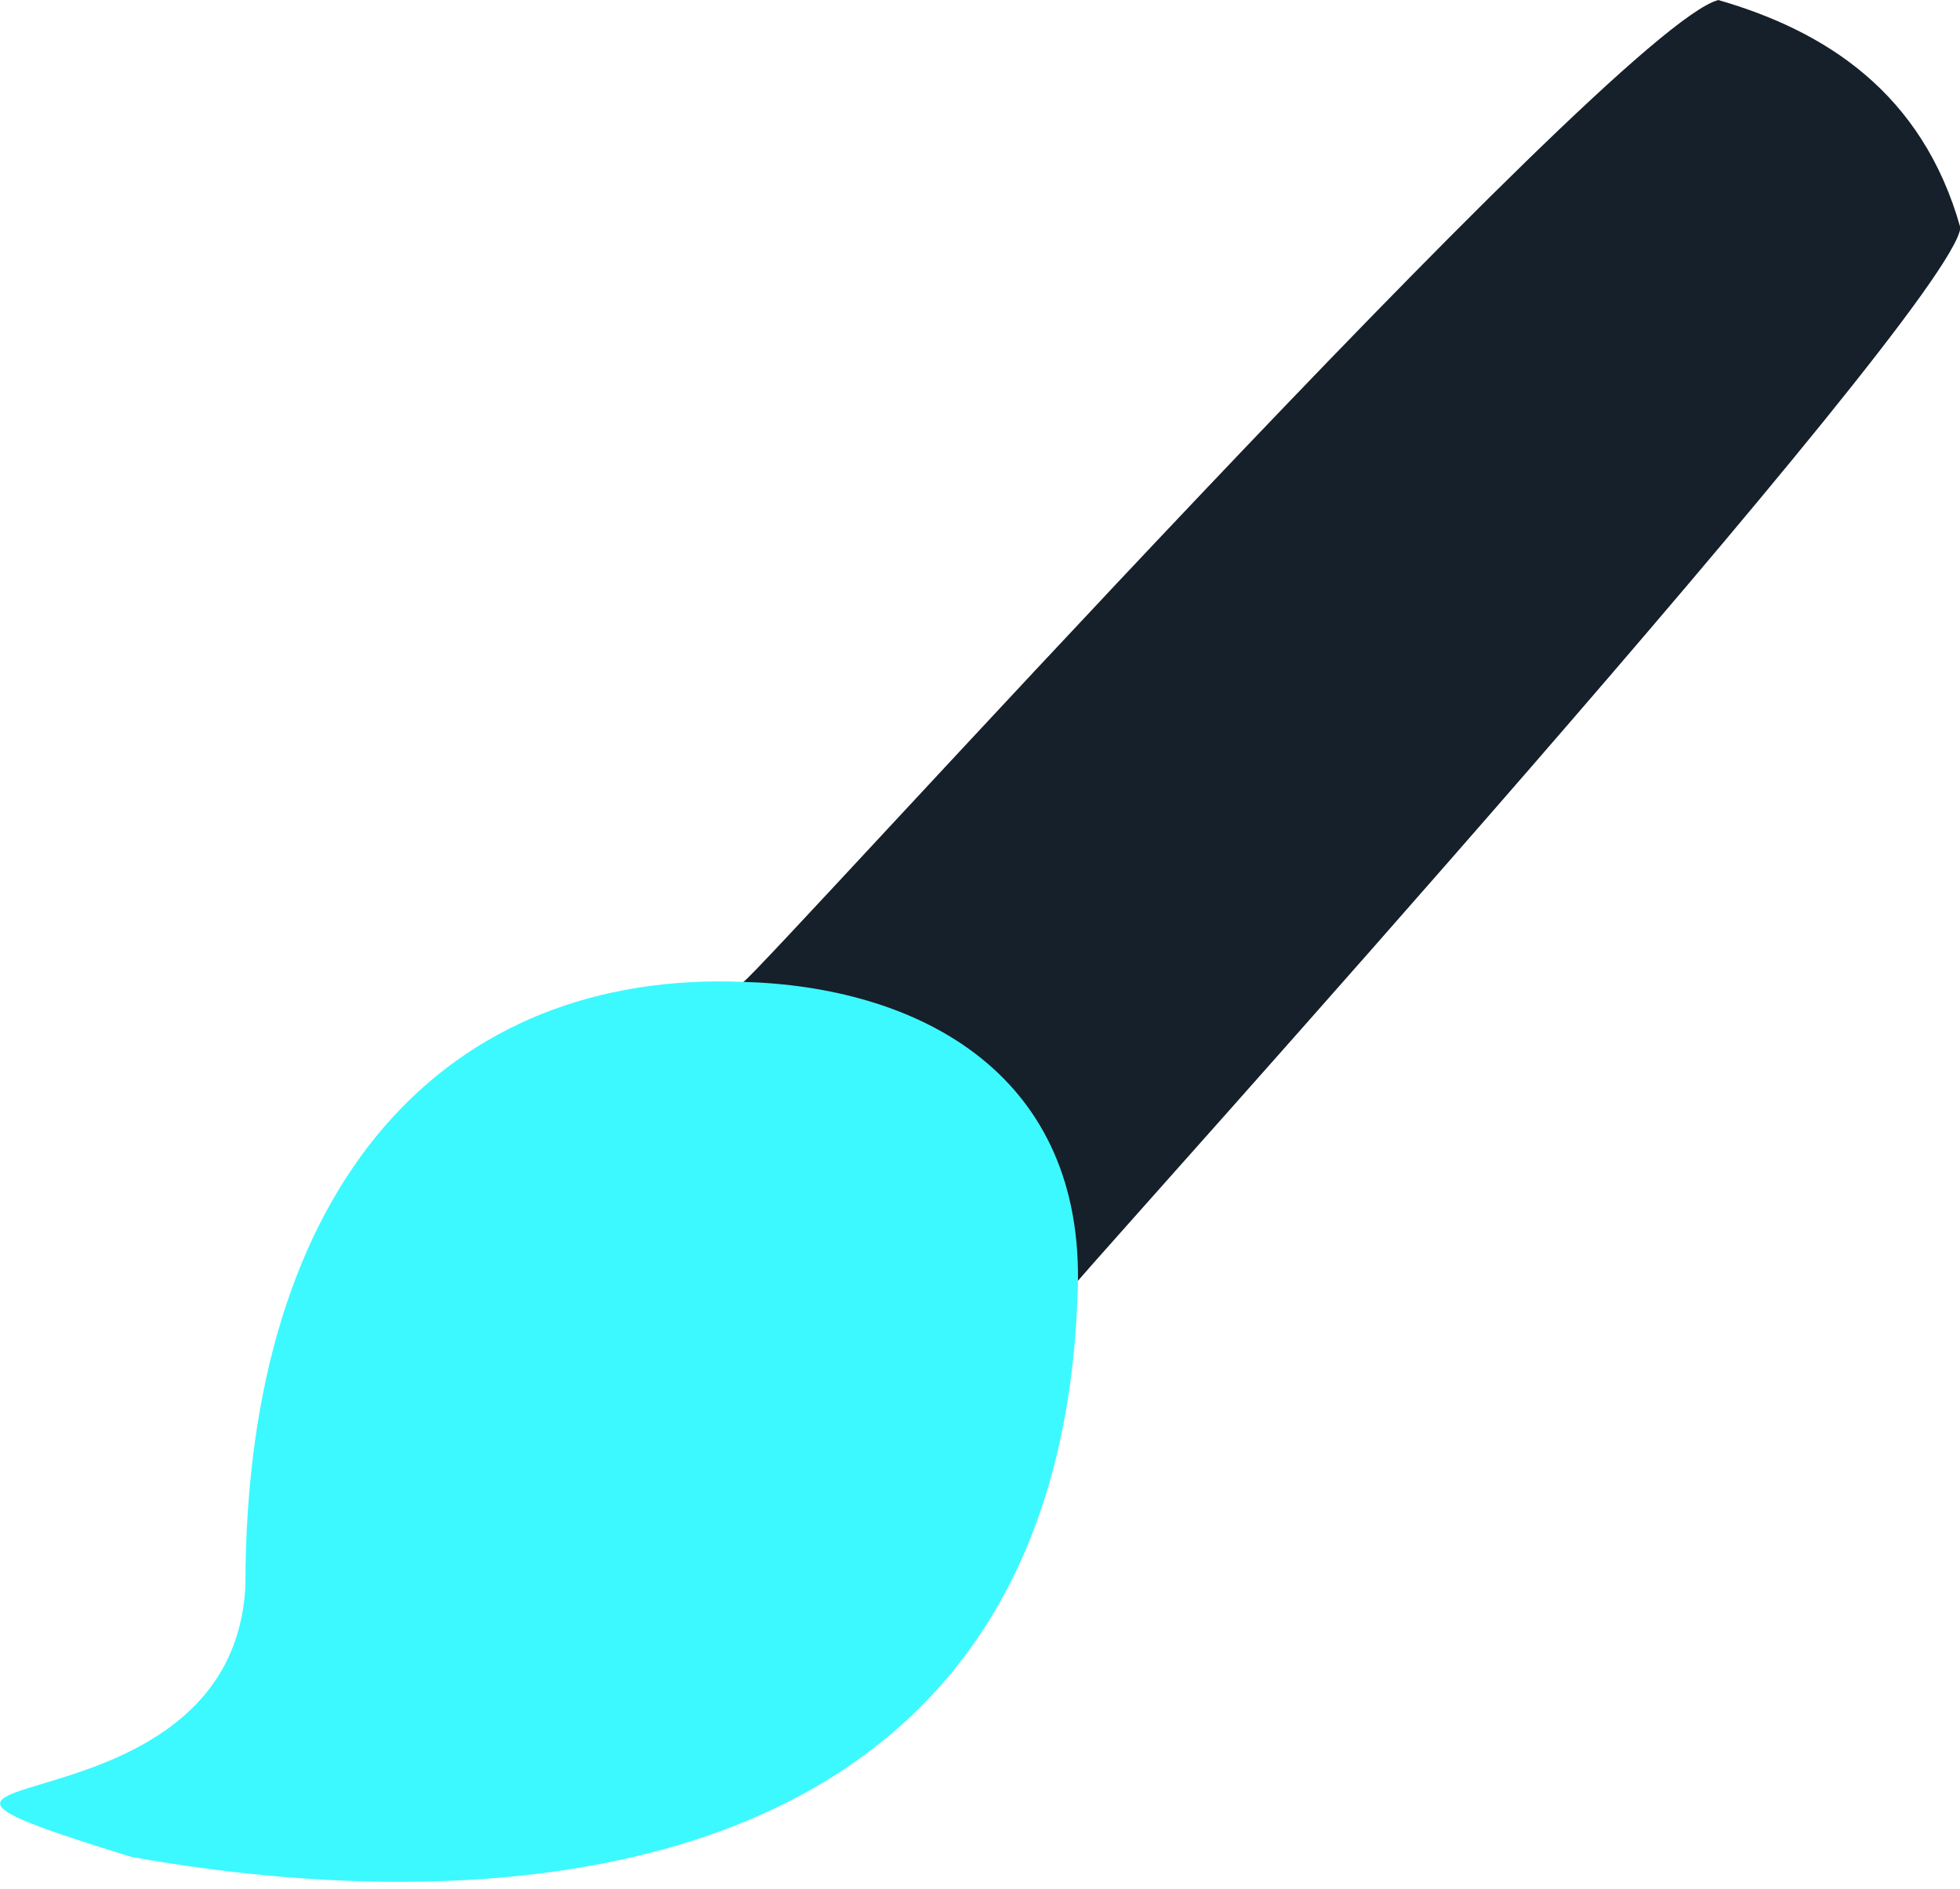 <?xml version="1.0" encoding="UTF-8" standalone="no"?>
<!DOCTYPE svg PUBLIC "-//W3C//DTD SVG 1.1//EN" "http://www.w3.org/Graphics/SVG/1.1/DTD/svg11.dtd">
<svg width="222px" height="214px" version="1.1" xmlns="http://www.w3.org/2000/svg" xmlns:xlink="http://www.w3.org/1999/xlink" xml:space="preserve" xmlns:serif="http://www.serif.com/" style="fill-rule:evenodd;clip-rule:evenodd;stroke-linejoin:round;stroke-miterlimit:2;">
    <g transform="matrix(1,0,0,1,-212.5,-757.67)">
        <g id="Styles-Icon" serif:id="Styles Icon" transform="matrix(1,0,0,1,92,-21)">
            <g transform="matrix(0.806,0,0,0.806,36.26,684.381)">
                <path fill="#000000" d="M256,297C261.333,290.667 378.667,160.667 380,149C374.667,130 361,121.333 346,117C331.333,120.667 212.333,252.667 209,255"/>
            </g>
            <g transform="matrix(0.806,0,0,0.806,36.26,684.381)">
                <path id="Handle-COLOR" serif:id="Handle COLOR" fill="#39506B" opacity="0.40" d="M256,297C261.333,290.667 378.667,160.667 380,149C374.667,130 361,121.333 346,117C331.333,120.667 212.333,252.667 209,255"/>
            </g>
            <g transform="matrix(0.806,0,0,0.806,36.26,684.381)">
                <path id="Tip" fill="#3CF9FF" d="M256,297C254.333,381 179,388 123,378C74.333,363 137,377 139,340C139,282.667 167.667,253.333 209,255C233,255.667 256.333,267.333 256,297Z"/>
            </g>
        </g>
    </g>
</svg>